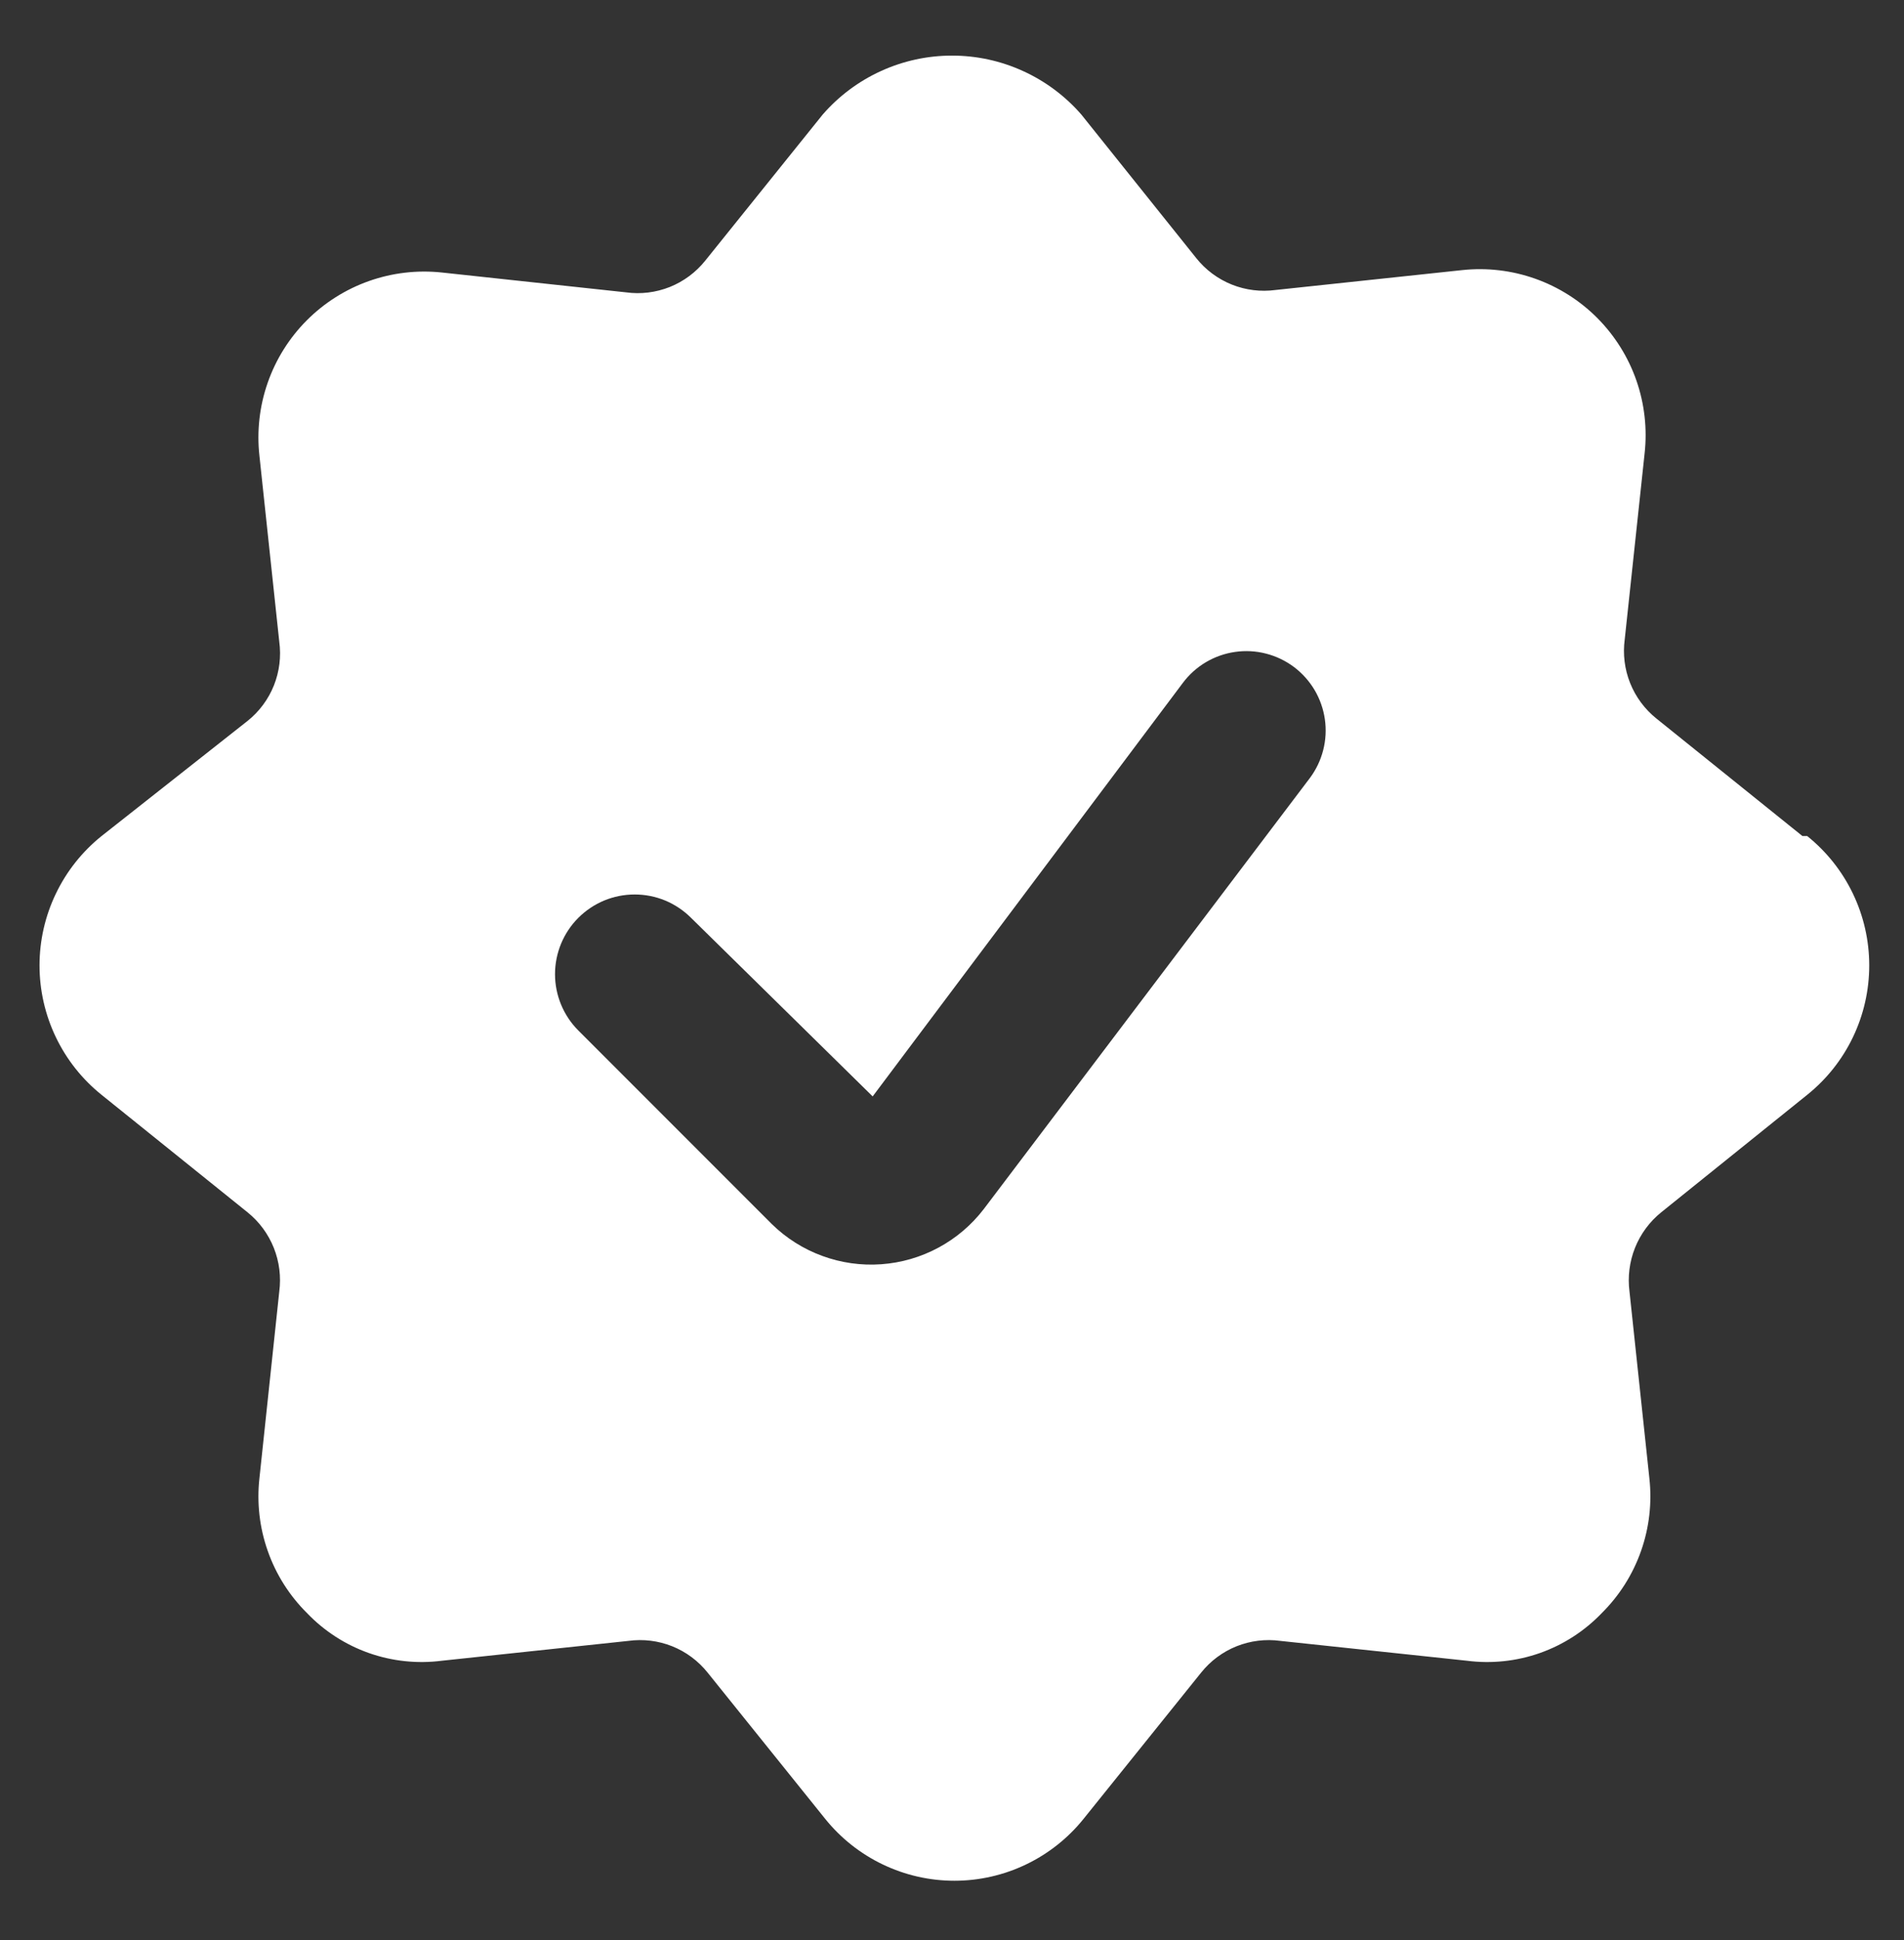 <svg width="54" height="55" viewBox="0 0 54 55" fill="none" xmlns="http://www.w3.org/2000/svg">
<rect x="0" y="0" width="54" height="55" fill="#333333" stroke="none"/>
<path d="M51.12 23.7L46.98 20.37C46.648 20.105 46.391 19.758 46.233 19.364C46.075 18.969 46.023 18.541 46.08 18.12L46.643 12.855C46.721 12.155 46.641 11.447 46.409 10.782C46.177 10.118 45.798 9.514 45.302 9.015C44.805 8.516 44.203 8.135 43.539 7.9C42.876 7.665 42.168 7.582 41.468 7.657L36.18 8.22C35.759 8.277 35.331 8.225 34.936 8.067C34.542 7.909 34.195 7.652 33.93 7.32L30.668 3.247C30.212 2.723 29.648 2.302 29.015 2.014C28.383 1.725 27.696 1.576 27 1.576C26.305 1.576 25.618 1.725 24.985 2.014C24.352 2.302 23.789 2.723 23.333 3.247L20.003 7.387C19.738 7.719 19.391 7.977 18.997 8.135C18.602 8.292 18.174 8.345 17.753 8.287L12.533 7.725C11.833 7.65 11.125 7.733 10.461 7.968C9.798 8.203 9.196 8.584 8.699 9.083C8.202 9.581 7.824 10.185 7.592 10.85C7.36 11.514 7.28 12.223 7.358 12.922L7.92 18.187C7.978 18.608 7.925 19.037 7.768 19.431C7.61 19.826 7.352 20.172 7.02 20.437L2.88 23.7C2.331 24.14 1.888 24.699 1.584 25.334C1.279 25.968 1.121 26.663 1.121 27.367C1.121 28.071 1.279 28.766 1.584 29.401C1.888 30.036 2.331 30.594 2.88 31.035L7.02 34.365C7.351 34.631 7.607 34.978 7.765 35.372C7.922 35.766 7.976 36.194 7.92 36.615L7.358 41.902C7.28 42.6 7.361 43.307 7.595 43.969C7.828 44.632 8.209 45.233 8.708 45.727C9.195 46.236 9.795 46.623 10.46 46.858C11.124 47.092 11.834 47.167 12.533 47.077L17.82 46.515C18.241 46.457 18.67 46.51 19.064 46.667C19.459 46.825 19.805 47.083 20.07 47.415L23.4 51.555C23.841 52.104 24.399 52.547 25.034 52.851C25.669 53.156 26.364 53.314 27.068 53.314C27.772 53.314 28.467 53.156 29.102 52.851C29.736 52.547 30.295 52.104 30.735 51.555L34.065 47.415C34.33 47.083 34.677 46.825 35.071 46.667C35.466 46.51 35.894 46.457 36.315 46.515L41.603 47.077C42.301 47.167 43.012 47.092 43.676 46.858C44.34 46.623 44.94 46.236 45.428 45.727C45.927 45.233 46.307 44.632 46.541 43.969C46.775 43.307 46.856 42.6 46.778 41.902L46.215 36.615C46.16 36.194 46.214 35.766 46.371 35.372C46.529 34.978 46.785 34.631 47.115 34.365L51.255 31.035C51.804 30.594 52.248 30.036 52.552 29.401C52.856 28.766 53.014 28.071 53.014 27.367C53.014 26.663 52.856 25.968 52.552 25.334C52.248 24.699 51.804 24.14 51.255 23.7H51.12ZM27.9 34.275C27.554 34.726 27.115 35.099 26.614 35.368C26.113 35.638 25.56 35.798 24.993 35.838C24.425 35.879 23.855 35.798 23.321 35.602C22.787 35.407 22.3 35.1 21.893 34.702L16.403 29.212C16.193 29.003 16.027 28.753 15.913 28.479C15.8 28.205 15.741 27.912 15.741 27.615C15.741 27.318 15.8 27.024 15.913 26.75C16.027 26.476 16.193 26.227 16.403 26.017C16.613 25.808 16.862 25.641 17.136 25.527C17.41 25.414 17.704 25.356 18 25.356C18.297 25.356 18.591 25.414 18.865 25.527C19.139 25.641 19.388 25.808 19.598 26.017L24.75 31.08L33.548 19.357C33.906 18.88 34.439 18.564 35.03 18.48C35.322 18.438 35.62 18.454 35.906 18.528C36.192 18.601 36.461 18.73 36.698 18.907C36.934 19.085 37.133 19.307 37.284 19.561C37.434 19.815 37.533 20.097 37.575 20.389C37.617 20.682 37.601 20.98 37.527 21.266C37.454 21.552 37.325 21.821 37.148 22.057L27.9 34.275Z" fill="white"/>
</svg>
